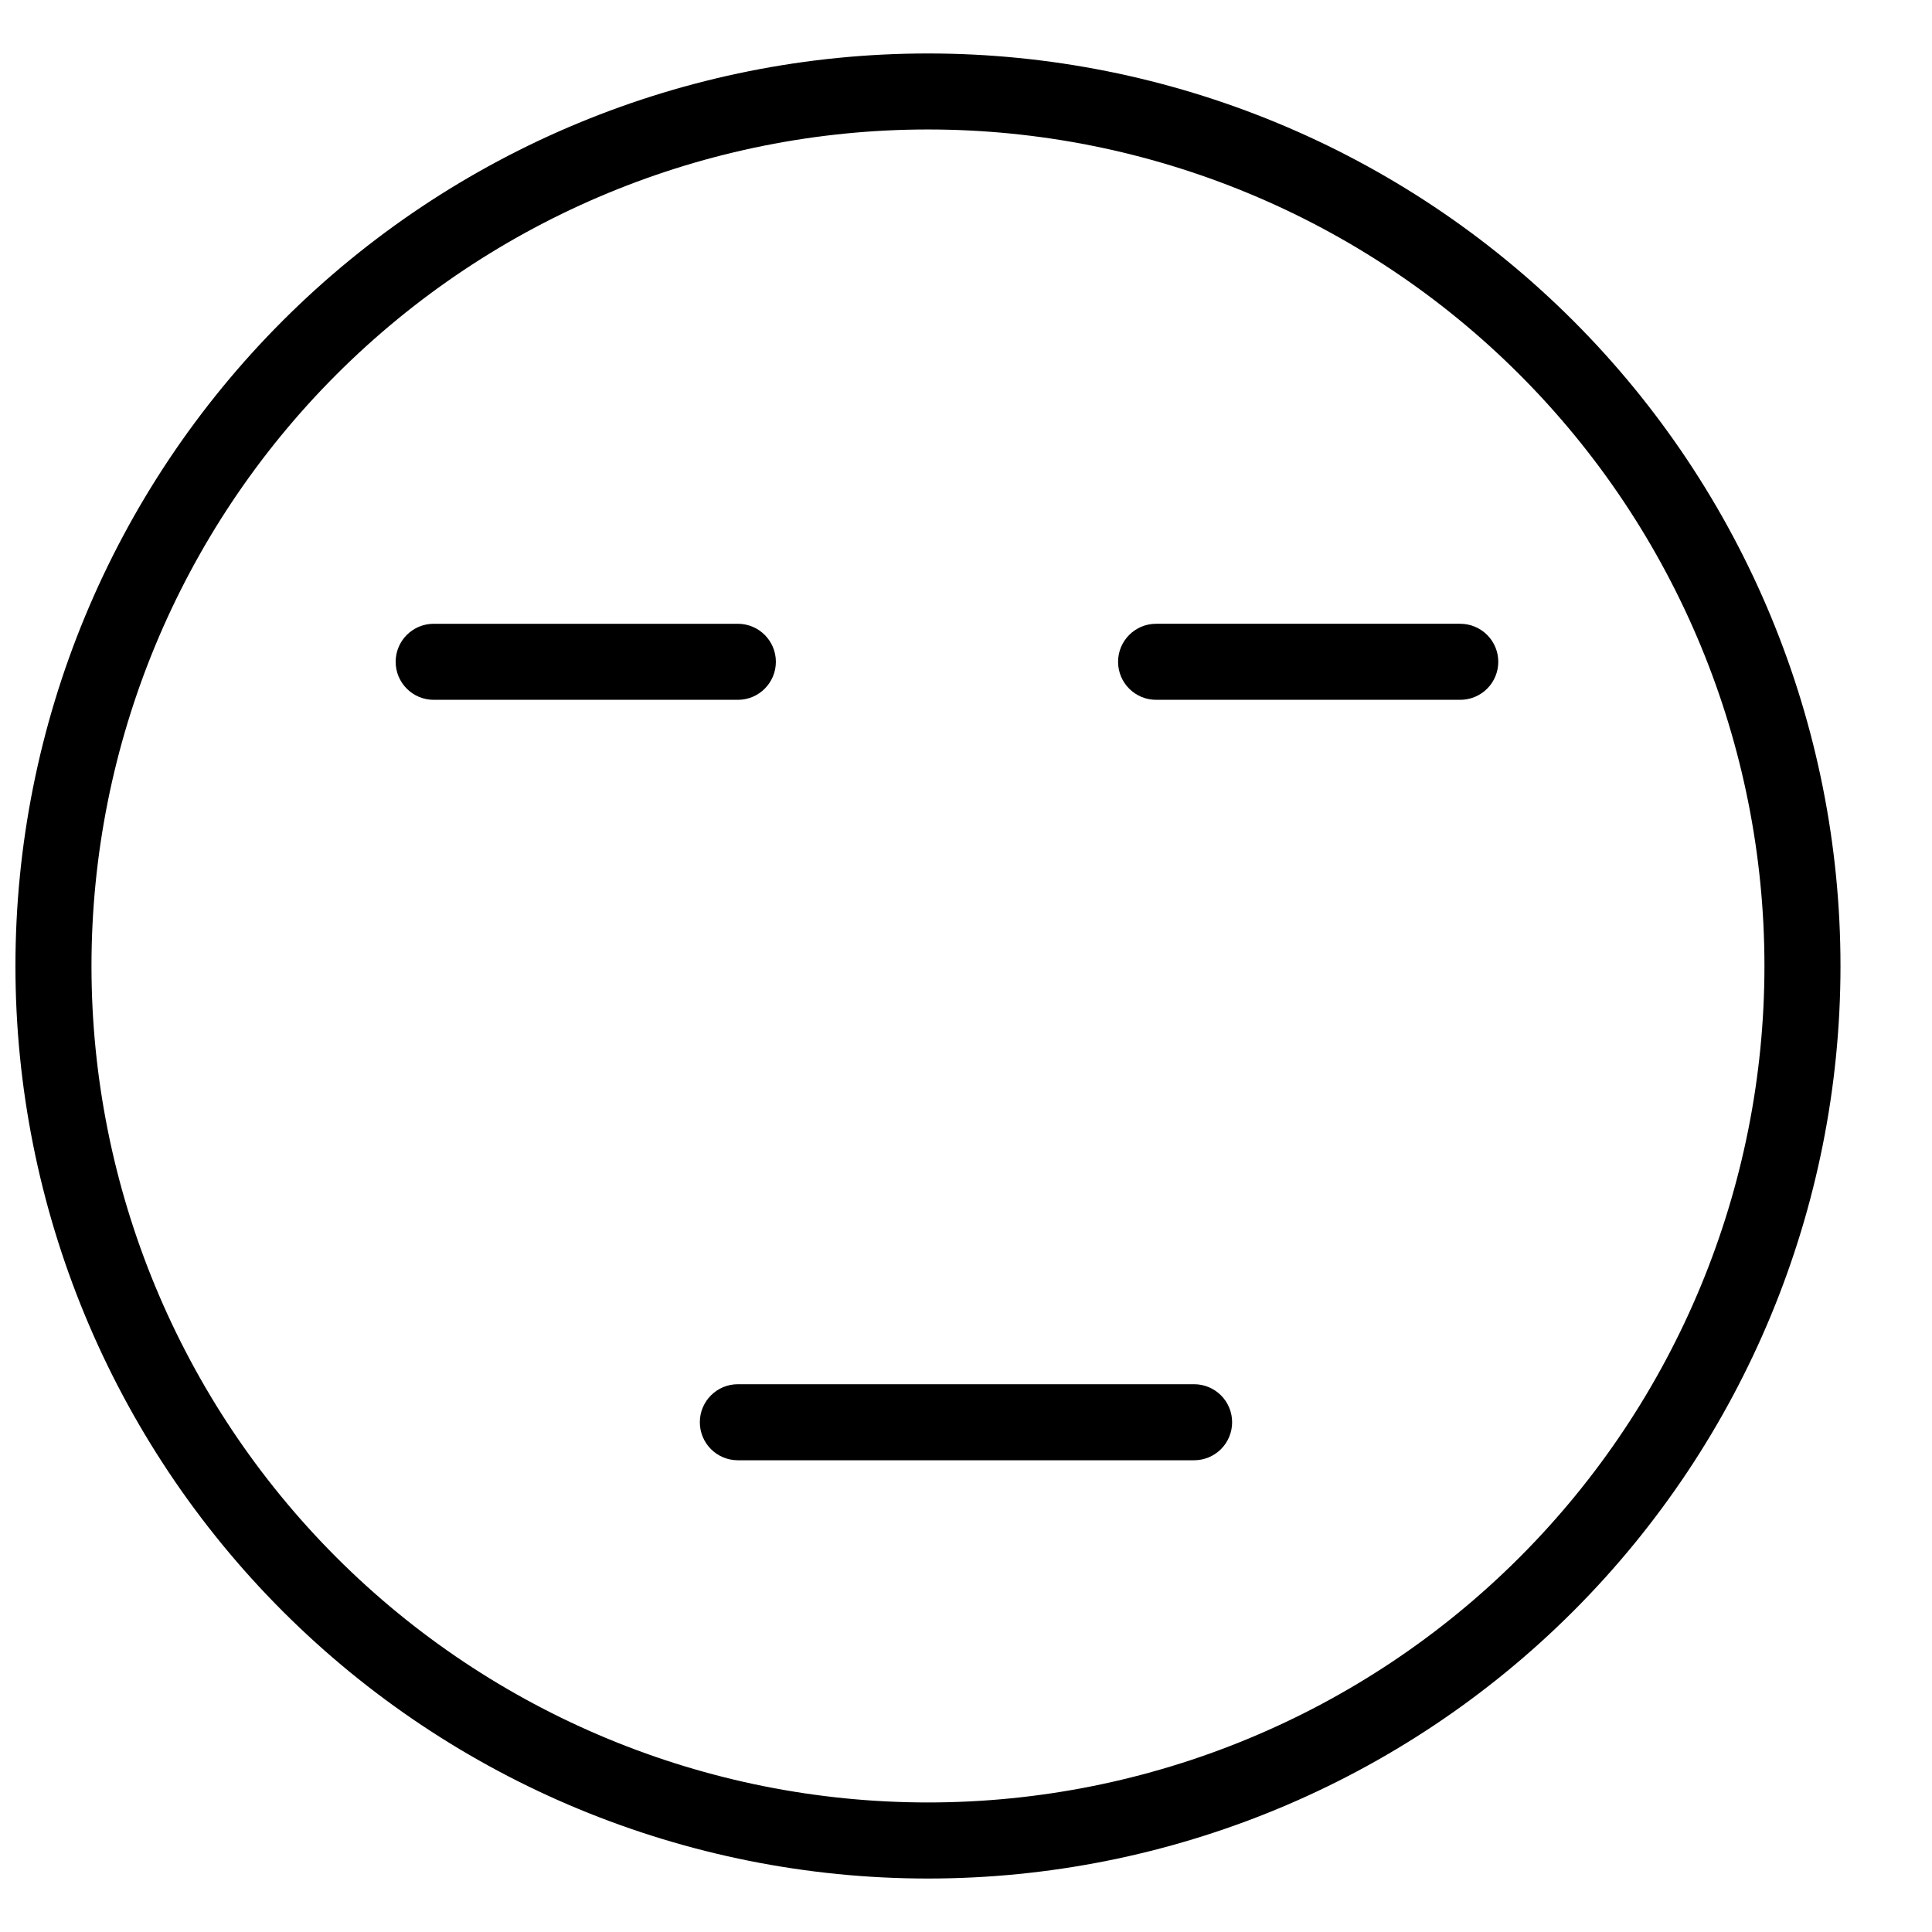 <?xml version="1.0" encoding="UTF-8"?>
<!-- Uploaded to: ICON Repo, www.svgrepo.com, Generator: ICON Repo Mixer Tools -->
<svg width="800px" height="800px" version="1.1" viewBox="144 144 512 512" xmlns="http://www.w3.org/2000/svg">
 <defs>
  <clipPath id="a">
   <path d="m148.09 158h483.91v484h-483.91z"/>
  </clipPath>
 </defs>
 <g clip-path="url(#a)">
  <path d="m389.92 158.17c-64.137 0-125.65 25.477-171 70.828s-70.828 106.86-70.828 171 25.477 125.64 70.828 171c45.352 45.352 106.86 70.832 171 70.832s125.65-25.48 171-70.832c45.352-45.352 70.828-106.86 70.828-171s-25.477-125.65-70.828-171-106.86-70.828-171-70.828zm0 463.5c-58.793 0-115.18-23.355-156.75-64.93-41.57-41.57-64.926-97.957-64.926-156.75 0-58.793 23.355-115.18 64.926-156.75 41.574-41.574 97.957-64.926 156.75-64.926s115.18 23.352 156.75 64.926c41.57 41.57 64.926 97.957 64.926 156.75 0 58.789-23.355 115.18-64.926 156.75-41.574 41.574-97.957 64.93-156.75 64.93zm-50.379-292.21h-80.609c-5.566 0-10.078-4.512-10.078-10.074 0-5.566 4.512-10.078 10.078-10.078h80.609c5.562 0 10.074 4.512 10.074 10.078 0 5.562-4.512 10.074-10.074 10.074zm201.52-10.078v0.004c0 2.672-1.062 5.234-2.953 7.125-1.891 1.887-4.453 2.949-7.125 2.949h-80.609c-5.562 0-10.074-4.512-10.074-10.074 0-5.566 4.512-10.078 10.074-10.078h80.609c2.672 0 5.234 1.062 7.125 2.953 1.891 1.887 2.953 4.449 2.953 7.125zm-70.535 201.53c0 2.672-1.062 5.234-2.949 7.125-1.891 1.887-4.453 2.949-7.125 2.949h-120.91c-5.566 0-10.078-4.512-10.078-10.074 0-5.566 4.512-10.078 10.078-10.078h120.91c2.672 0 5.234 1.062 7.125 2.953 1.887 1.887 2.949 4.453 2.949 7.125z"/>
 </g>
</svg>